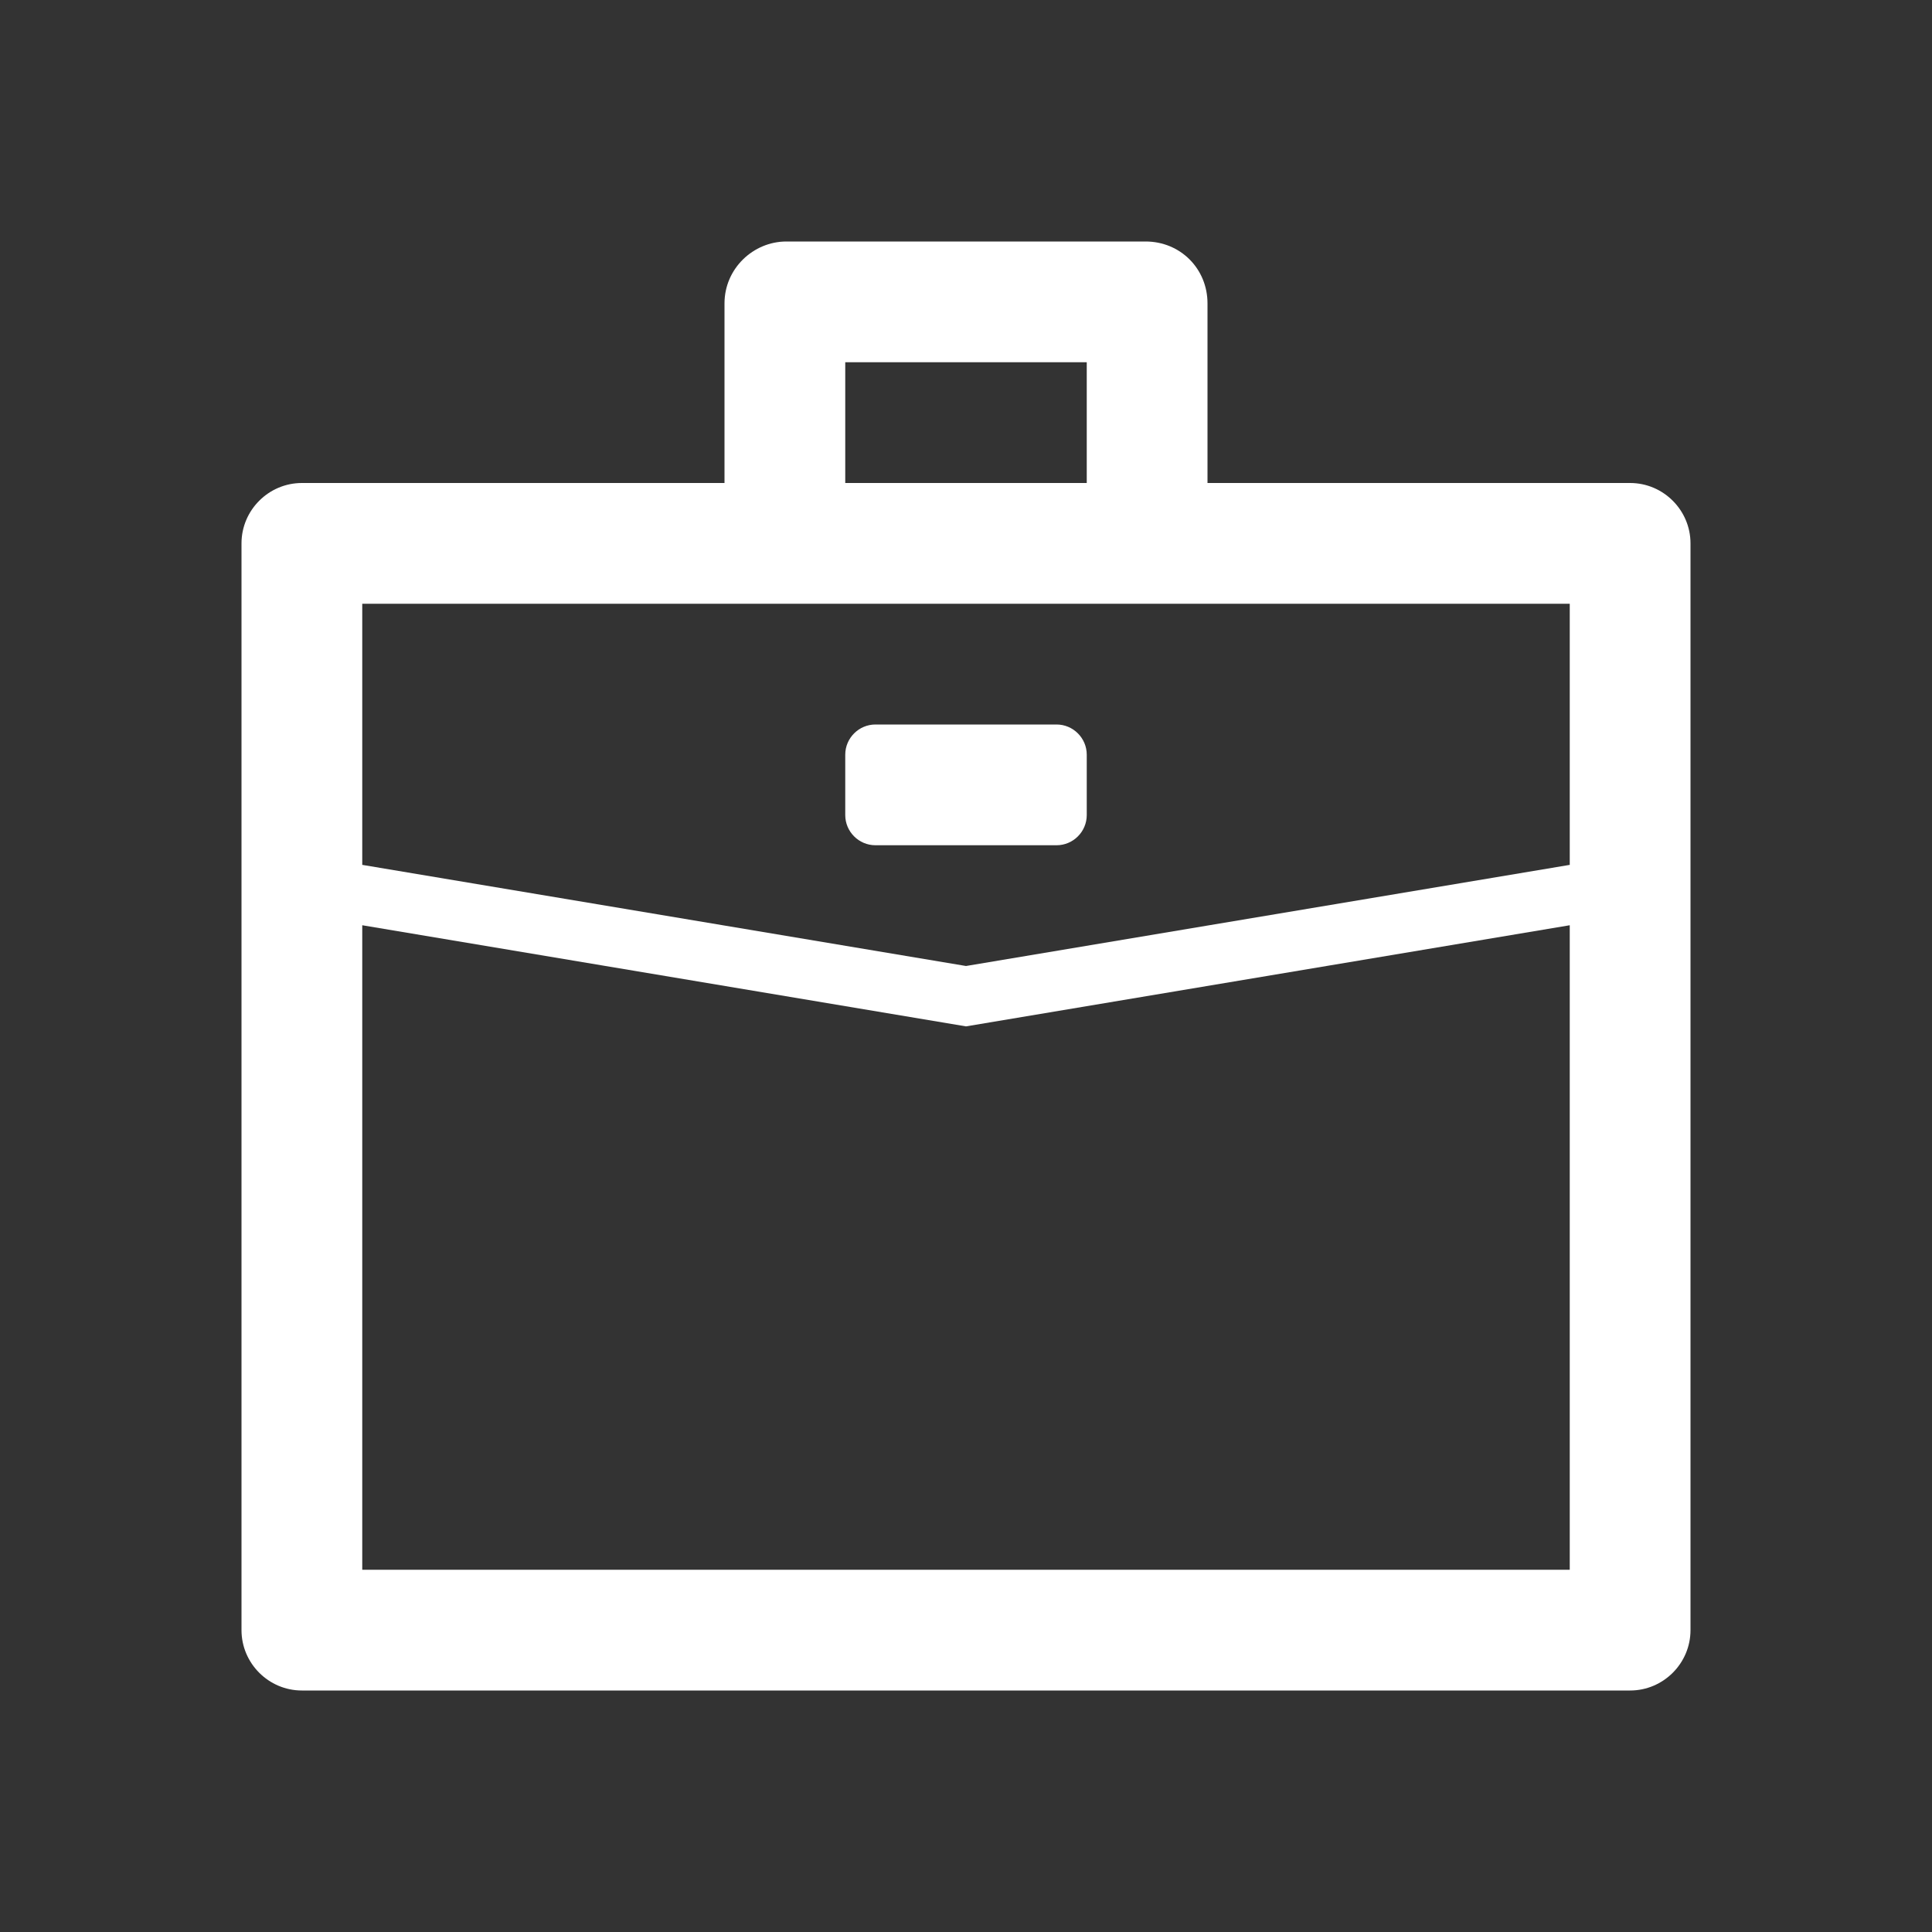 <?xml version="1.0" standalone="no"?><!DOCTYPE svg PUBLIC "-//W3C//DTD SVG 1.1//EN" "http://www.w3.org/Graphics/SVG/1.1/DTD/svg11.dtd"><svg t="1734501195218" class="icon" viewBox="0 0 1024 1024" version="1.1" xmlns="http://www.w3.org/2000/svg" p-id="5449" xmlns:xlink="http://www.w3.org/1999/xlink" width="128" height="128"><rect x="0" y="0" width="1024" height="1024" fill="#333333" stroke="none"/><path d="M607.2 128H416.8c-17.6 0-32.8 14.4-32.8 32.8V256H160c-17.6 0-32 14.4-32 32v576c0 17.6 14.4 32 32 32h704c17.6 0 32-14.4 32-32V288c0-17.6-14.4-32-32-32H640V160.8c0-18.4-14.4-32.8-32.8-32.8zM448 256v-64h128v64H448z m64 256l-320-53.6V320h640v138.4L512 512z m0 32l320-53.6V832H192V490.4L512 544z m48-160H464c-8.8 0-16 7.2-16 16v32c0 8.8 7.2 16 16 16h96c8.8 0 16-7.2 16-16v-32c0-8.8-7.2-16-16-16z" p-id="5450" fill="#ffffff"></path></svg>